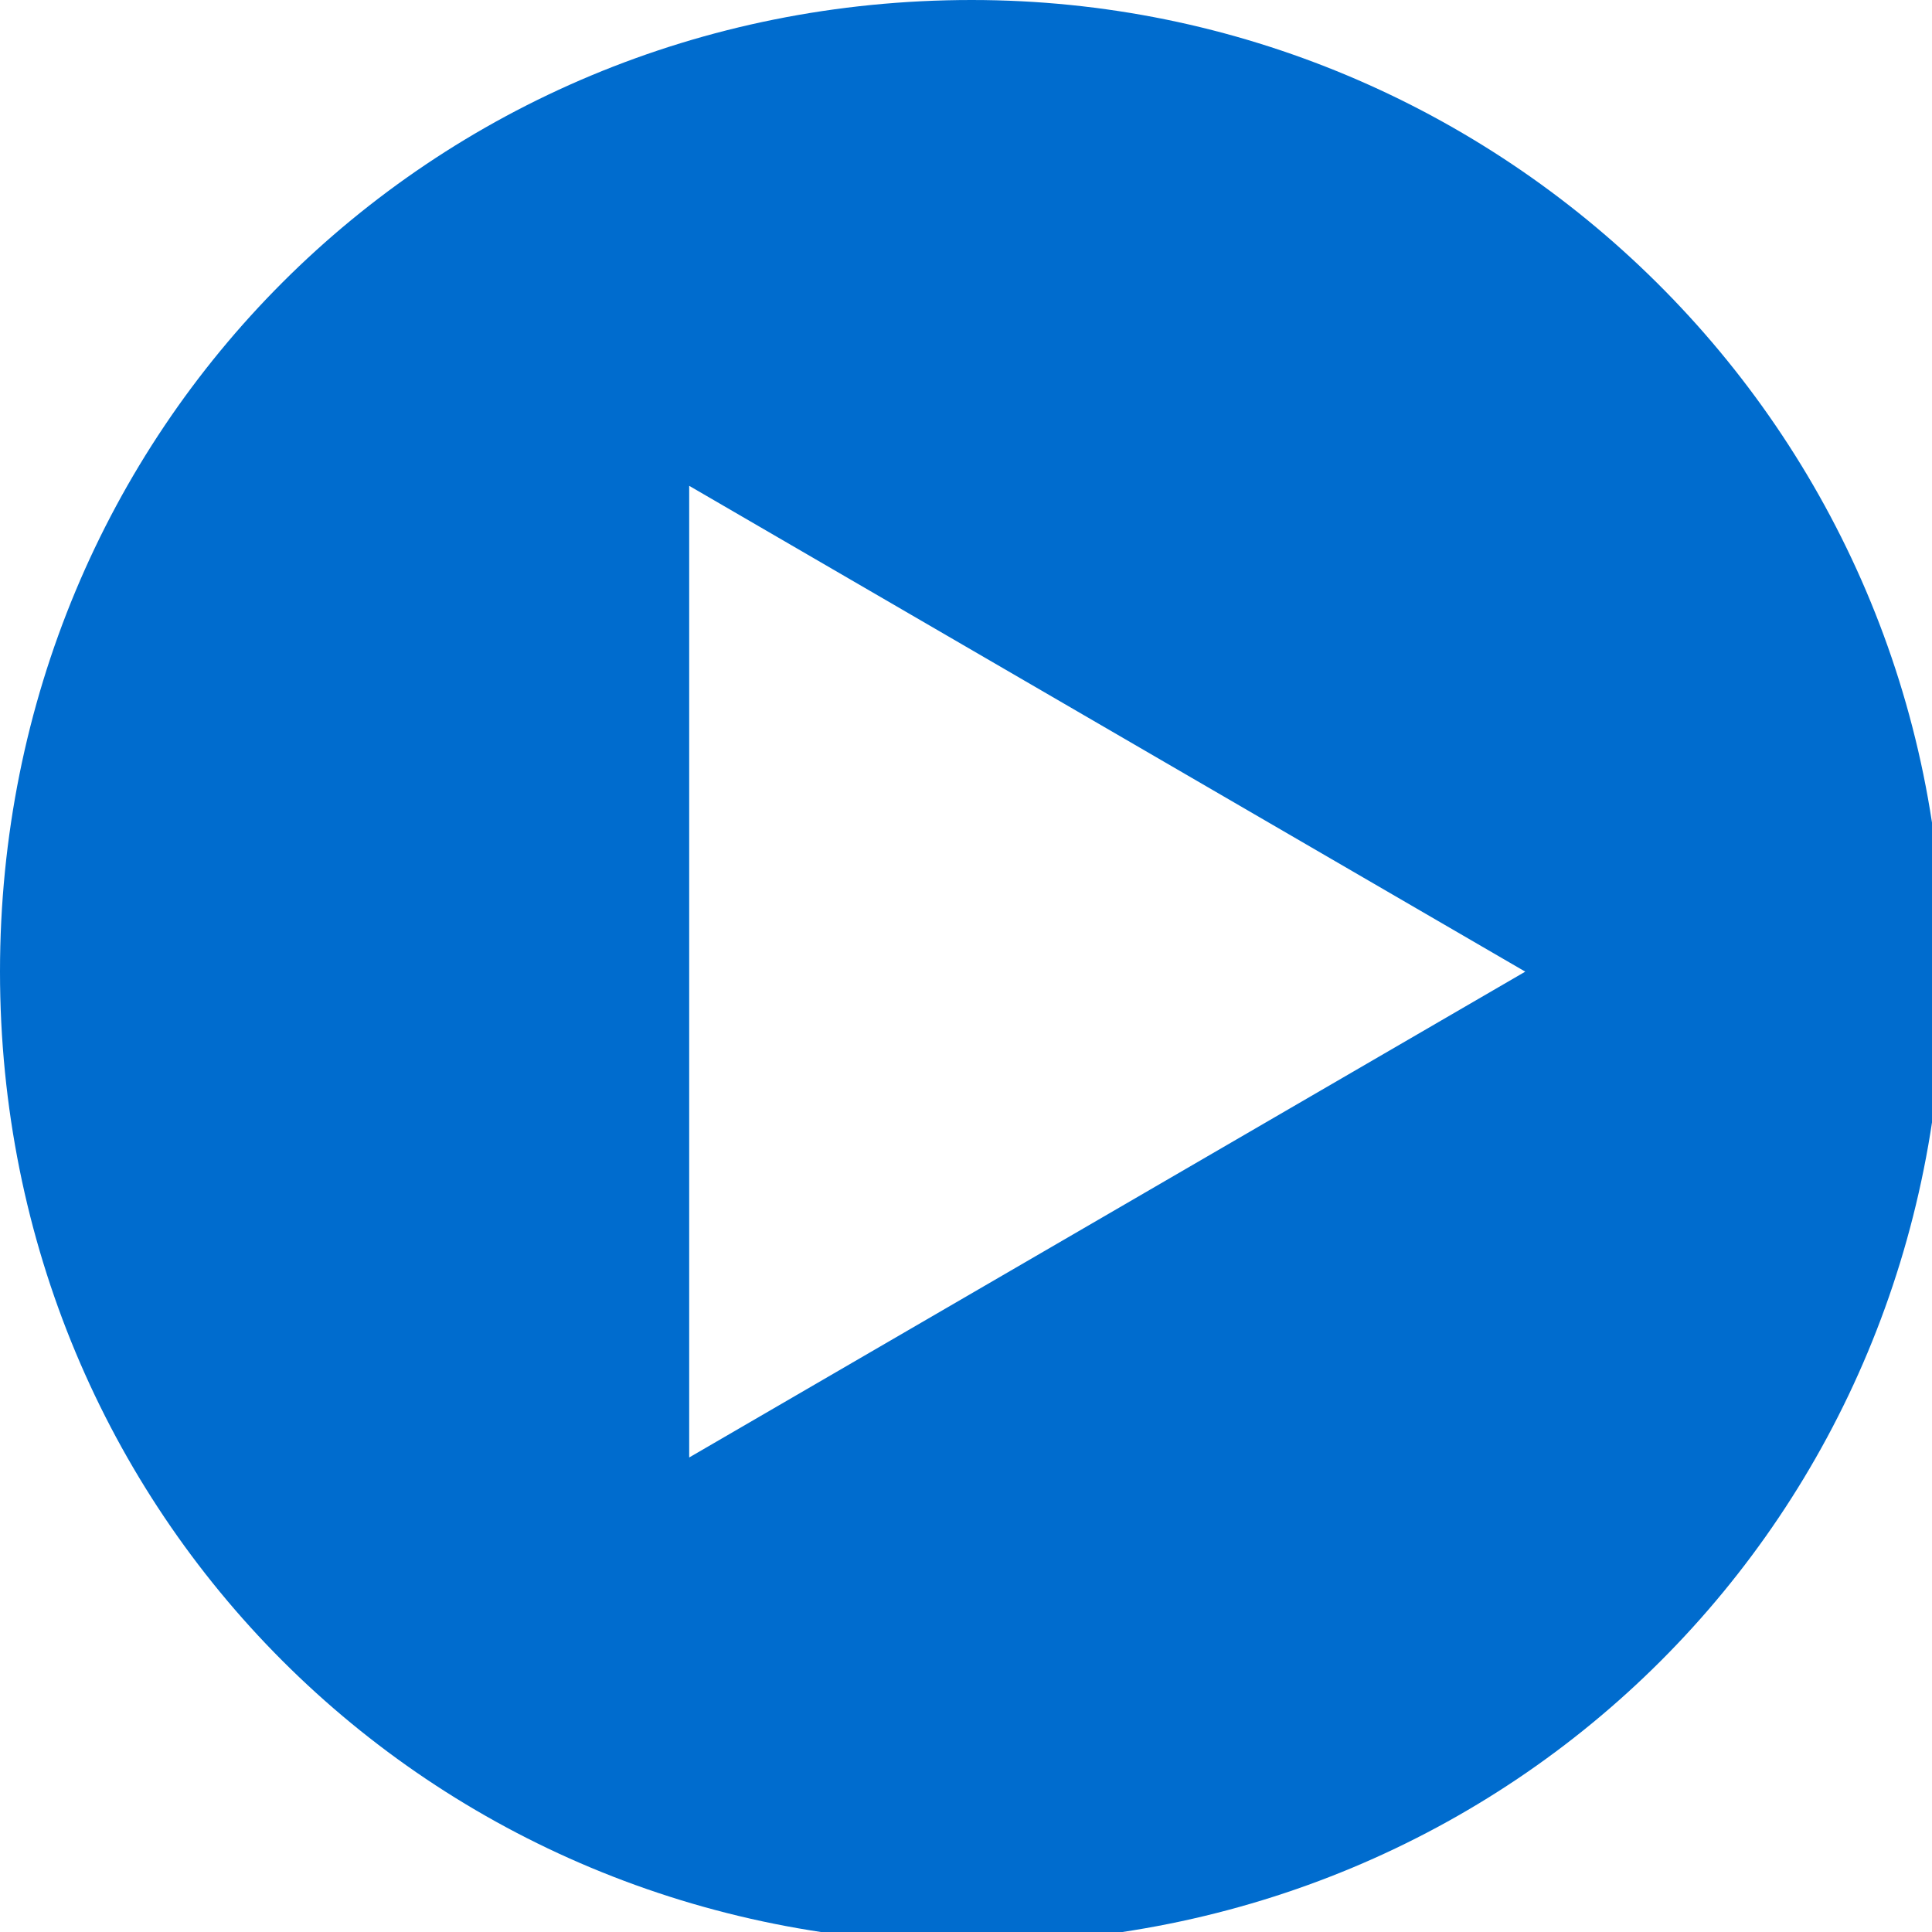 <?xml version="1.0" encoding="utf-8"?>
<!-- Generator: Adobe Illustrator 27.1.1, SVG Export Plug-In . SVG Version: 6.00 Build 0)  -->
<svg version="1.1" id="まるさんかく_パス" xmlns="http://www.w3.org/2000/svg" xmlns:xlink="http://www.w3.org/1999/xlink"
	 x="0px" y="0px" viewBox="0 0 17.1 17.1" style="enable-background:new 0 0 17.1 17.1;" xml:space="preserve">
<style type="text/css">
	.st0{fill:#006CCE;}
</style>
<path id="パス_18" class="st0" d="M8.6,0C3.8,0,0,3.8,0,8.6s3.8,8.6,8.6,8.6s8.6-3.8,8.6-8.6S13.3,0,8.6,0C8.6,0,8.6,0,8.6,0z
	 M6.1,12.9V4.3l7.4,4.3L6.1,12.9z"/>
</svg>

